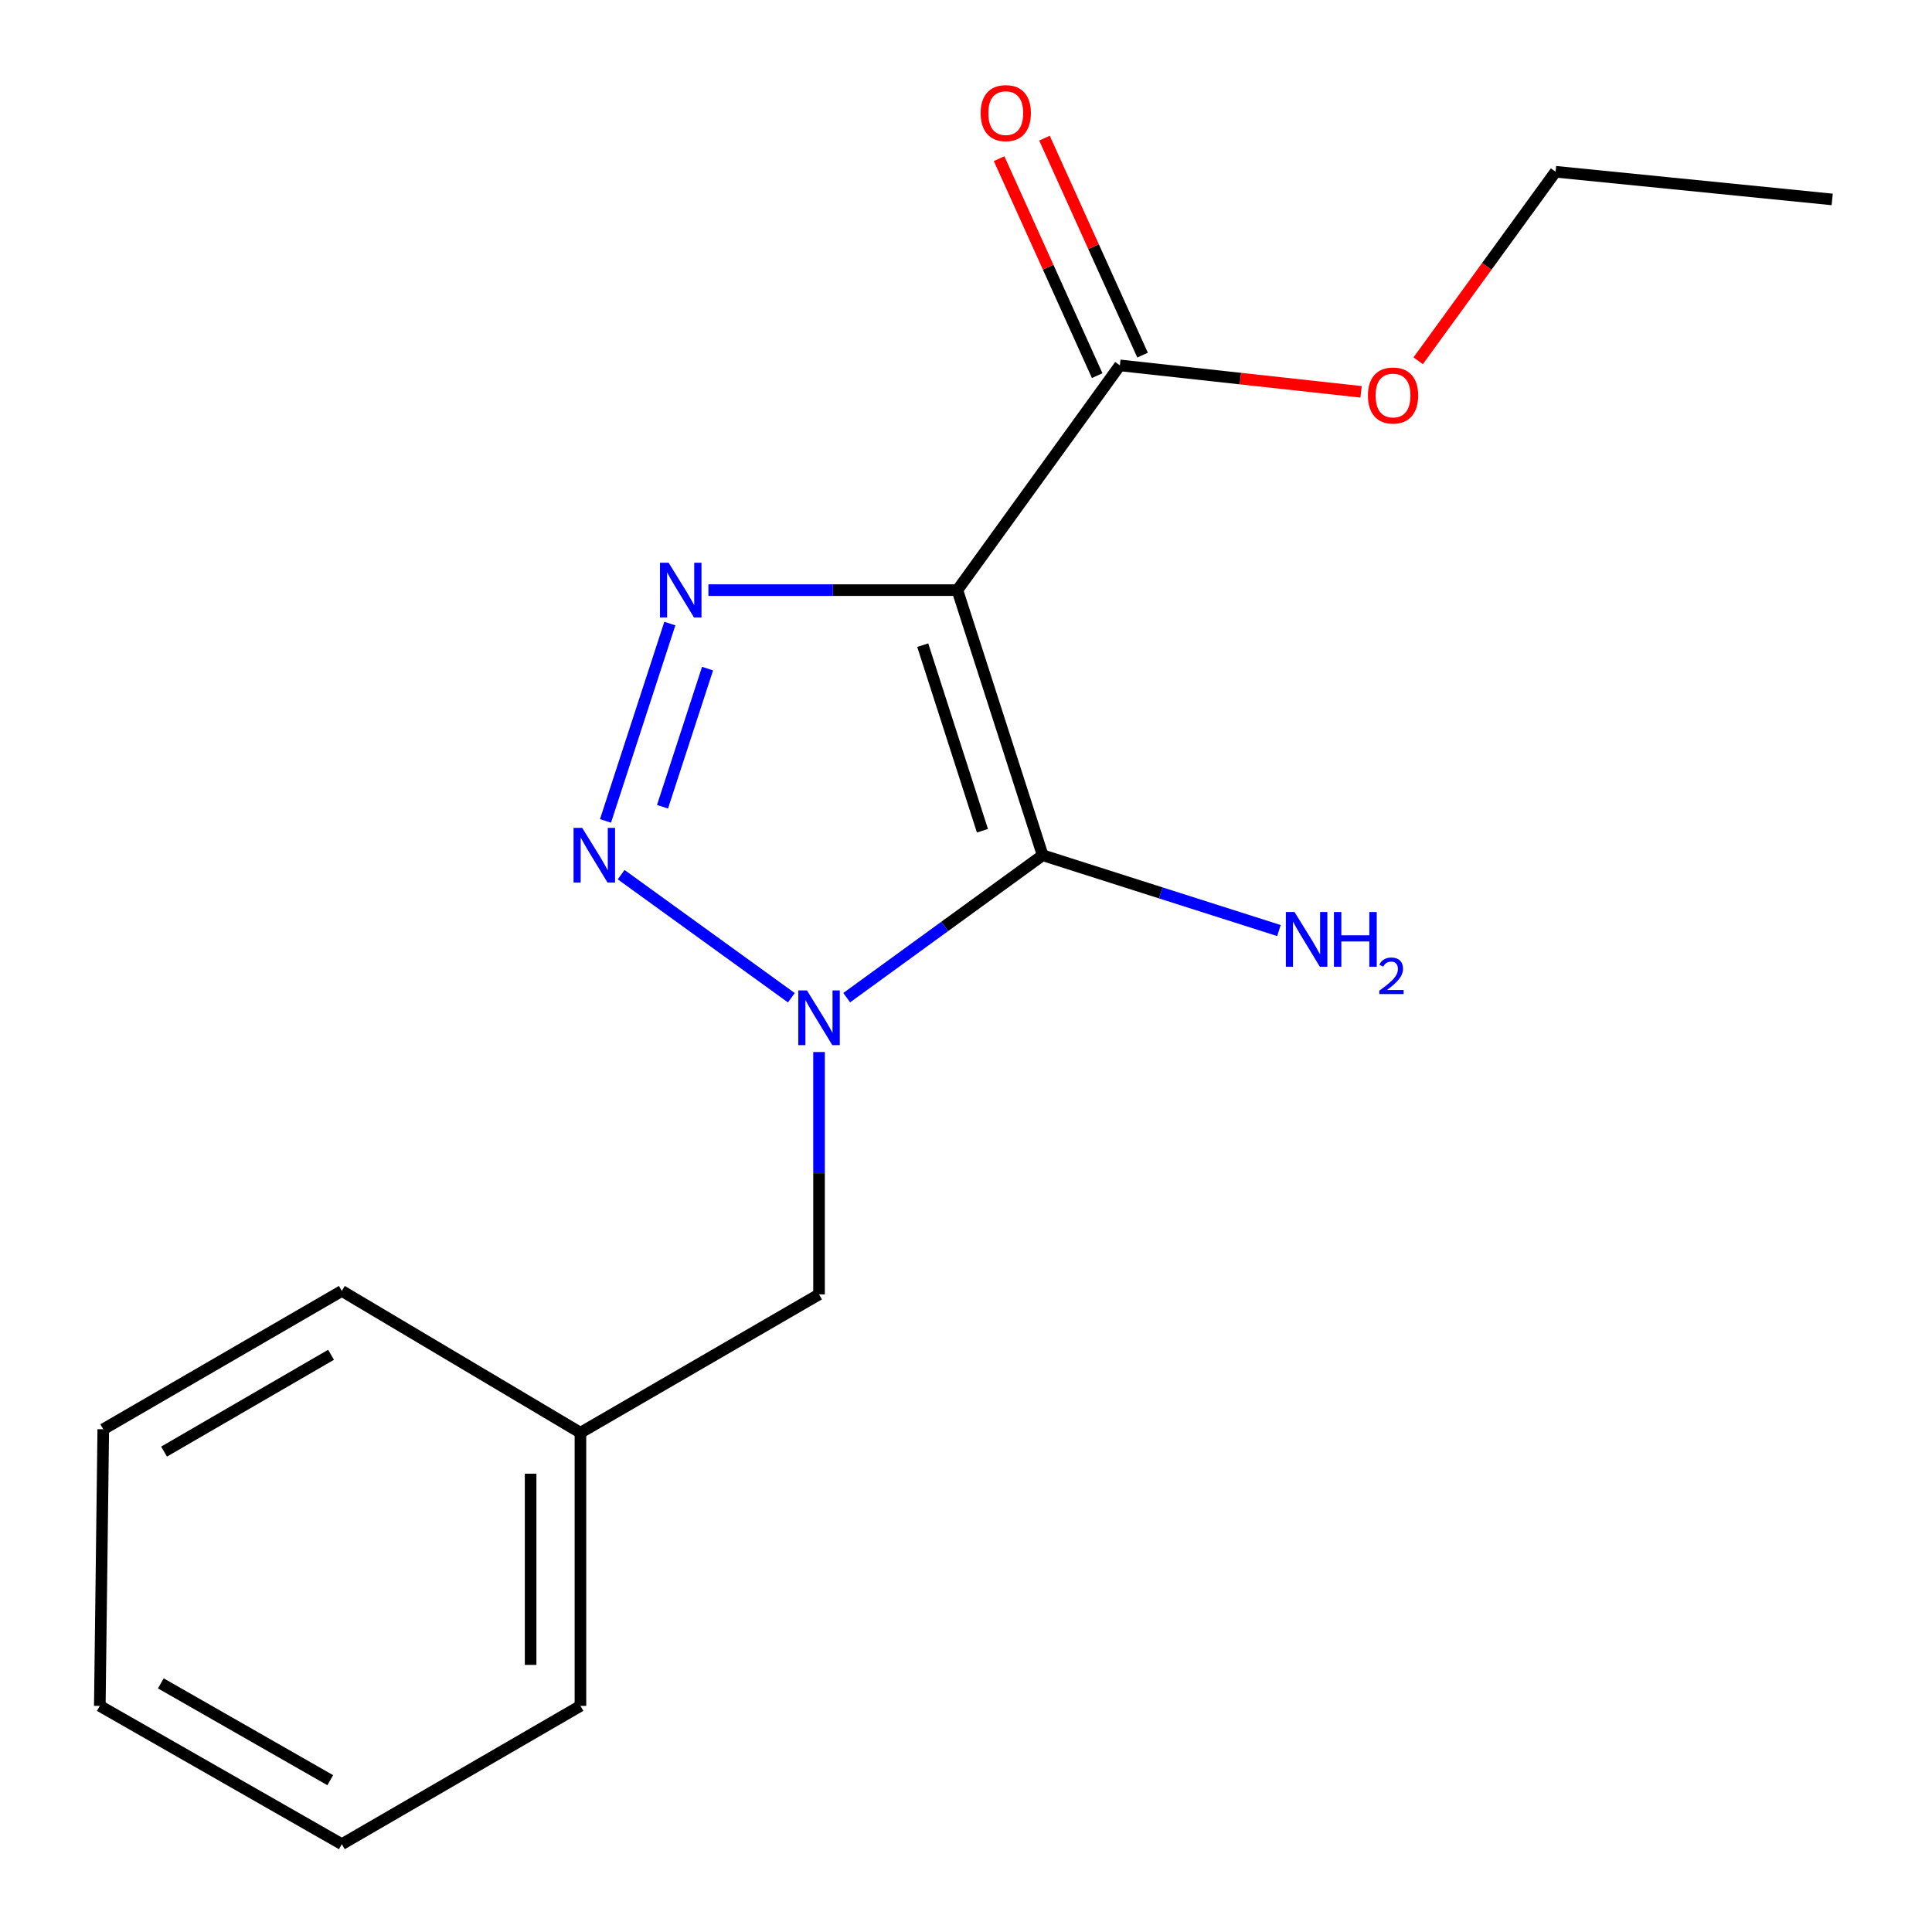 <?xml version='1.0' encoding='iso-8859-1'?>
<svg version='1.1' baseProfile='full'
              xmlns='http://www.w3.org/2000/svg'
                      xmlns:rdkit='http://www.rdkit.org/xml'
                      xmlns:xlink='http://www.w3.org/1999/xlink'
                  xml:space='preserve'
width='1000px' height='1000px' viewBox='0 0 1000 1000'>
<!-- END OF HEADER -->
<rect style='opacity:1.0;fill:#FFFFFF;stroke:none' width='1000' height='1000' x='0' y='0'> </rect>
<path class='bond-0' d='M 495.531,305.452 L 539.681,442.674' style='fill:none;fill-rule:evenodd;stroke:#000000;stroke-width:6px;stroke-linecap:butt;stroke-linejoin:miter;stroke-opacity:1' />
<path class='bond-0' d='M 477.607,333.933 L 508.512,429.989' style='fill:none;fill-rule:evenodd;stroke:#000000;stroke-width:6px;stroke-linecap:butt;stroke-linejoin:miter;stroke-opacity:1' />
<path class='bond-3' d='M 495.531,305.452 L 431.1,305.452' style='fill:none;fill-rule:evenodd;stroke:#000000;stroke-width:6px;stroke-linecap:butt;stroke-linejoin:miter;stroke-opacity:1' />
<path class='bond-3' d='M 431.1,305.452 L 366.669,305.452' style='fill:none;fill-rule:evenodd;stroke:#0000FF;stroke-width:6px;stroke-linecap:butt;stroke-linejoin:miter;stroke-opacity:1' />
<path class='bond-4' d='M 495.531,305.452 L 579.649,189.117' style='fill:none;fill-rule:evenodd;stroke:#000000;stroke-width:6px;stroke-linecap:butt;stroke-linejoin:miter;stroke-opacity:1' />
<path class='bond-1' d='M 539.681,442.674 L 488.965,479.531' style='fill:none;fill-rule:evenodd;stroke:#000000;stroke-width:6px;stroke-linecap:butt;stroke-linejoin:miter;stroke-opacity:1' />
<path class='bond-1' d='M 488.965,479.531 L 438.25,516.388' style='fill:none;fill-rule:evenodd;stroke:#0000FF;stroke-width:6px;stroke-linecap:butt;stroke-linejoin:miter;stroke-opacity:1' />
<path class='bond-6' d='M 539.681,442.674 L 600.829,462.166' style='fill:none;fill-rule:evenodd;stroke:#000000;stroke-width:6px;stroke-linecap:butt;stroke-linejoin:miter;stroke-opacity:1' />
<path class='bond-6' d='M 600.829,462.166 L 661.976,481.657' style='fill:none;fill-rule:evenodd;stroke:#0000FF;stroke-width:6px;stroke-linecap:butt;stroke-linejoin:miter;stroke-opacity:1' />
<path class='bond-5' d='M 423.933,544.532 L 423.933,607.253' style='fill:none;fill-rule:evenodd;stroke:#0000FF;stroke-width:6px;stroke-linecap:butt;stroke-linejoin:miter;stroke-opacity:1' />
<path class='bond-5' d='M 423.933,607.253 L 423.933,669.974' style='fill:none;fill-rule:evenodd;stroke:#000000;stroke-width:6px;stroke-linecap:butt;stroke-linejoin:miter;stroke-opacity:1' />
<path class='bond-17' d='M 409.604,516.431 L 321.498,452.717' style='fill:none;fill-rule:evenodd;stroke:#0000FF;stroke-width:6px;stroke-linecap:butt;stroke-linejoin:miter;stroke-opacity:1' />
<path class='bond-2' d='M 313.404,424.906 L 346.709,322.754' style='fill:none;fill-rule:evenodd;stroke:#0000FF;stroke-width:6px;stroke-linecap:butt;stroke-linejoin:miter;stroke-opacity:1' />
<path class='bond-2' d='M 342.915,417.576 L 366.229,346.069' style='fill:none;fill-rule:evenodd;stroke:#0000FF;stroke-width:6px;stroke-linecap:butt;stroke-linejoin:miter;stroke-opacity:1' />
<path class='bond-7' d='M 591.397,183.806 L 566.012,127.655' style='fill:none;fill-rule:evenodd;stroke:#000000;stroke-width:6px;stroke-linecap:butt;stroke-linejoin:miter;stroke-opacity:1' />
<path class='bond-7' d='M 566.012,127.655 L 540.627,71.504' style='fill:none;fill-rule:evenodd;stroke:#FF0000;stroke-width:6px;stroke-linecap:butt;stroke-linejoin:miter;stroke-opacity:1' />
<path class='bond-7' d='M 567.901,194.428 L 542.516,138.277' style='fill:none;fill-rule:evenodd;stroke:#000000;stroke-width:6px;stroke-linecap:butt;stroke-linejoin:miter;stroke-opacity:1' />
<path class='bond-7' d='M 542.516,138.277 L 517.131,82.126' style='fill:none;fill-rule:evenodd;stroke:#FF0000;stroke-width:6px;stroke-linecap:butt;stroke-linejoin:miter;stroke-opacity:1' />
<path class='bond-8' d='M 579.649,189.117 L 642.066,195.966' style='fill:none;fill-rule:evenodd;stroke:#000000;stroke-width:6px;stroke-linecap:butt;stroke-linejoin:miter;stroke-opacity:1' />
<path class='bond-8' d='M 642.066,195.966 L 704.483,202.814' style='fill:none;fill-rule:evenodd;stroke:#FF0000;stroke-width:6px;stroke-linecap:butt;stroke-linejoin:miter;stroke-opacity:1' />
<path class='bond-9' d='M 423.933,669.974 L 300.434,741.571' style='fill:none;fill-rule:evenodd;stroke:#000000;stroke-width:6px;stroke-linecap:butt;stroke-linejoin:miter;stroke-opacity:1' />
<path class='bond-10' d='M 734.047,186.734 L 769.602,137.816' style='fill:none;fill-rule:evenodd;stroke:#FF0000;stroke-width:6px;stroke-linecap:butt;stroke-linejoin:miter;stroke-opacity:1' />
<path class='bond-10' d='M 769.602,137.816 L 805.157,88.897' style='fill:none;fill-rule:evenodd;stroke:#000000;stroke-width:6px;stroke-linecap:butt;stroke-linejoin:miter;stroke-opacity:1' />
<path class='bond-11' d='M 300.434,741.571 L 300.434,882.962' style='fill:none;fill-rule:evenodd;stroke:#000000;stroke-width:6px;stroke-linecap:butt;stroke-linejoin:miter;stroke-opacity:1' />
<path class='bond-11' d='M 274.649,762.78 L 274.649,861.753' style='fill:none;fill-rule:evenodd;stroke:#000000;stroke-width:6px;stroke-linecap:butt;stroke-linejoin:miter;stroke-opacity:1' />
<path class='bond-12' d='M 300.434,741.571 L 176.936,668.183' style='fill:none;fill-rule:evenodd;stroke:#000000;stroke-width:6px;stroke-linecap:butt;stroke-linejoin:miter;stroke-opacity:1' />
<path class='bond-13' d='M 805.157,88.897 L 948.338,103.222' style='fill:none;fill-rule:evenodd;stroke:#000000;stroke-width:6px;stroke-linecap:butt;stroke-linejoin:miter;stroke-opacity:1' />
<path class='bond-14' d='M 300.434,882.962 L 176.936,954.545' style='fill:none;fill-rule:evenodd;stroke:#000000;stroke-width:6px;stroke-linecap:butt;stroke-linejoin:miter;stroke-opacity:1' />
<path class='bond-15' d='M 176.936,668.183 L 53.452,739.781' style='fill:none;fill-rule:evenodd;stroke:#000000;stroke-width:6px;stroke-linecap:butt;stroke-linejoin:miter;stroke-opacity:1' />
<path class='bond-15' d='M 171.348,701.23 L 84.909,751.348' style='fill:none;fill-rule:evenodd;stroke:#000000;stroke-width:6px;stroke-linecap:butt;stroke-linejoin:miter;stroke-opacity:1' />
<path class='bond-18' d='M 176.936,954.545 L 51.662,882.962' style='fill:none;fill-rule:evenodd;stroke:#000000;stroke-width:6px;stroke-linecap:butt;stroke-linejoin:miter;stroke-opacity:1' />
<path class='bond-18' d='M 170.938,921.42 L 83.246,871.311' style='fill:none;fill-rule:evenodd;stroke:#000000;stroke-width:6px;stroke-linecap:butt;stroke-linejoin:miter;stroke-opacity:1' />
<path class='bond-16' d='M 53.452,739.781 L 51.662,882.962' style='fill:none;fill-rule:evenodd;stroke:#000000;stroke-width:6px;stroke-linecap:butt;stroke-linejoin:miter;stroke-opacity:1' />
<path  class='atom-2' d='M 417.673 512.632
L 426.953 527.632
Q 427.873 529.112, 429.353 531.792
Q 430.833 534.472, 430.913 534.632
L 430.913 512.632
L 434.673 512.632
L 434.673 540.952
L 430.793 540.952
L 420.833 524.552
Q 419.673 522.632, 418.433 520.432
Q 417.233 518.232, 416.873 517.552
L 416.873 540.952
L 413.193 540.952
L 413.193 512.632
L 417.673 512.632
' fill='#0000FF'/>
<path  class='atom-3' d='M 301.351 428.514
L 310.631 443.514
Q 311.551 444.994, 313.031 447.674
Q 314.511 450.354, 314.591 450.514
L 314.591 428.514
L 318.351 428.514
L 318.351 456.834
L 314.471 456.834
L 304.511 440.434
Q 303.351 438.514, 302.111 436.314
Q 300.911 434.114, 300.551 433.434
L 300.551 456.834
L 296.871 456.834
L 296.871 428.514
L 301.351 428.514
' fill='#0000FF'/>
<path  class='atom-4' d='M 346.089 291.292
L 355.369 306.292
Q 356.289 307.772, 357.769 310.452
Q 359.249 313.132, 359.329 313.292
L 359.329 291.292
L 363.089 291.292
L 363.089 319.612
L 359.209 319.612
L 349.249 303.212
Q 348.089 301.292, 346.849 299.092
Q 345.649 296.892, 345.289 296.212
L 345.289 319.612
L 341.609 319.612
L 341.609 291.292
L 346.089 291.292
' fill='#0000FF'/>
<path  class='atom-7' d='M 670.041 472.063
L 679.321 487.063
Q 680.241 488.543, 681.721 491.223
Q 683.201 493.903, 683.281 494.063
L 683.281 472.063
L 687.041 472.063
L 687.041 500.383
L 683.161 500.383
L 673.201 483.983
Q 672.041 482.063, 670.801 479.863
Q 669.601 477.663, 669.241 476.983
L 669.241 500.383
L 665.561 500.383
L 665.561 472.063
L 670.041 472.063
' fill='#0000FF'/>
<path  class='atom-7' d='M 690.441 472.063
L 694.281 472.063
L 694.281 484.103
L 708.761 484.103
L 708.761 472.063
L 712.601 472.063
L 712.601 500.383
L 708.761 500.383
L 708.761 487.303
L 694.281 487.303
L 694.281 500.383
L 690.441 500.383
L 690.441 472.063
' fill='#0000FF'/>
<path  class='atom-7' d='M 713.974 499.39
Q 714.66 497.621, 716.297 496.644
Q 717.934 495.641, 720.204 495.641
Q 723.029 495.641, 724.613 497.172
Q 726.197 498.703, 726.197 501.422
Q 726.197 504.194, 724.138 506.782
Q 722.105 509.369, 717.881 512.431
L 726.514 512.431
L 726.514 514.543
L 713.921 514.543
L 713.921 512.774
Q 717.406 510.293, 719.465 508.445
Q 721.551 506.597, 722.554 504.934
Q 723.557 503.27, 723.557 501.554
Q 723.557 499.759, 722.66 498.756
Q 721.762 497.753, 720.204 497.753
Q 718.7 497.753, 717.696 498.36
Q 716.693 498.967, 715.98 500.314
L 713.974 499.39
' fill='#0000FF'/>
<path  class='atom-8' d='M 507.585 58.55
Q 507.585 51.75, 510.945 47.95
Q 514.305 44.15, 520.585 44.15
Q 526.865 44.15, 530.225 47.95
Q 533.585 51.75, 533.585 58.55
Q 533.585 65.43, 530.185 69.35
Q 526.785 73.23, 520.585 73.23
Q 514.345 73.23, 510.945 69.35
Q 507.585 65.47, 507.585 58.55
M 520.585 70.03
Q 524.905 70.03, 527.225 67.15
Q 529.585 64.23, 529.585 58.55
Q 529.585 52.99, 527.225 50.19
Q 524.905 47.35, 520.585 47.35
Q 516.265 47.35, 513.905 50.15
Q 511.585 52.95, 511.585 58.55
Q 511.585 64.27, 513.905 67.15
Q 516.265 70.03, 520.585 70.03
' fill='#FF0000'/>
<path  class='atom-9' d='M 708.039 204.711
Q 708.039 197.911, 711.399 194.111
Q 714.759 190.311, 721.039 190.311
Q 727.319 190.311, 730.679 194.111
Q 734.039 197.911, 734.039 204.711
Q 734.039 211.591, 730.639 215.511
Q 727.239 219.391, 721.039 219.391
Q 714.799 219.391, 711.399 215.511
Q 708.039 211.631, 708.039 204.711
M 721.039 216.191
Q 725.359 216.191, 727.679 213.311
Q 730.039 210.391, 730.039 204.711
Q 730.039 199.151, 727.679 196.351
Q 725.359 193.511, 721.039 193.511
Q 716.719 193.511, 714.359 196.311
Q 712.039 199.111, 712.039 204.711
Q 712.039 210.431, 714.359 213.311
Q 716.719 216.191, 721.039 216.191
' fill='#FF0000'/>
</svg>

